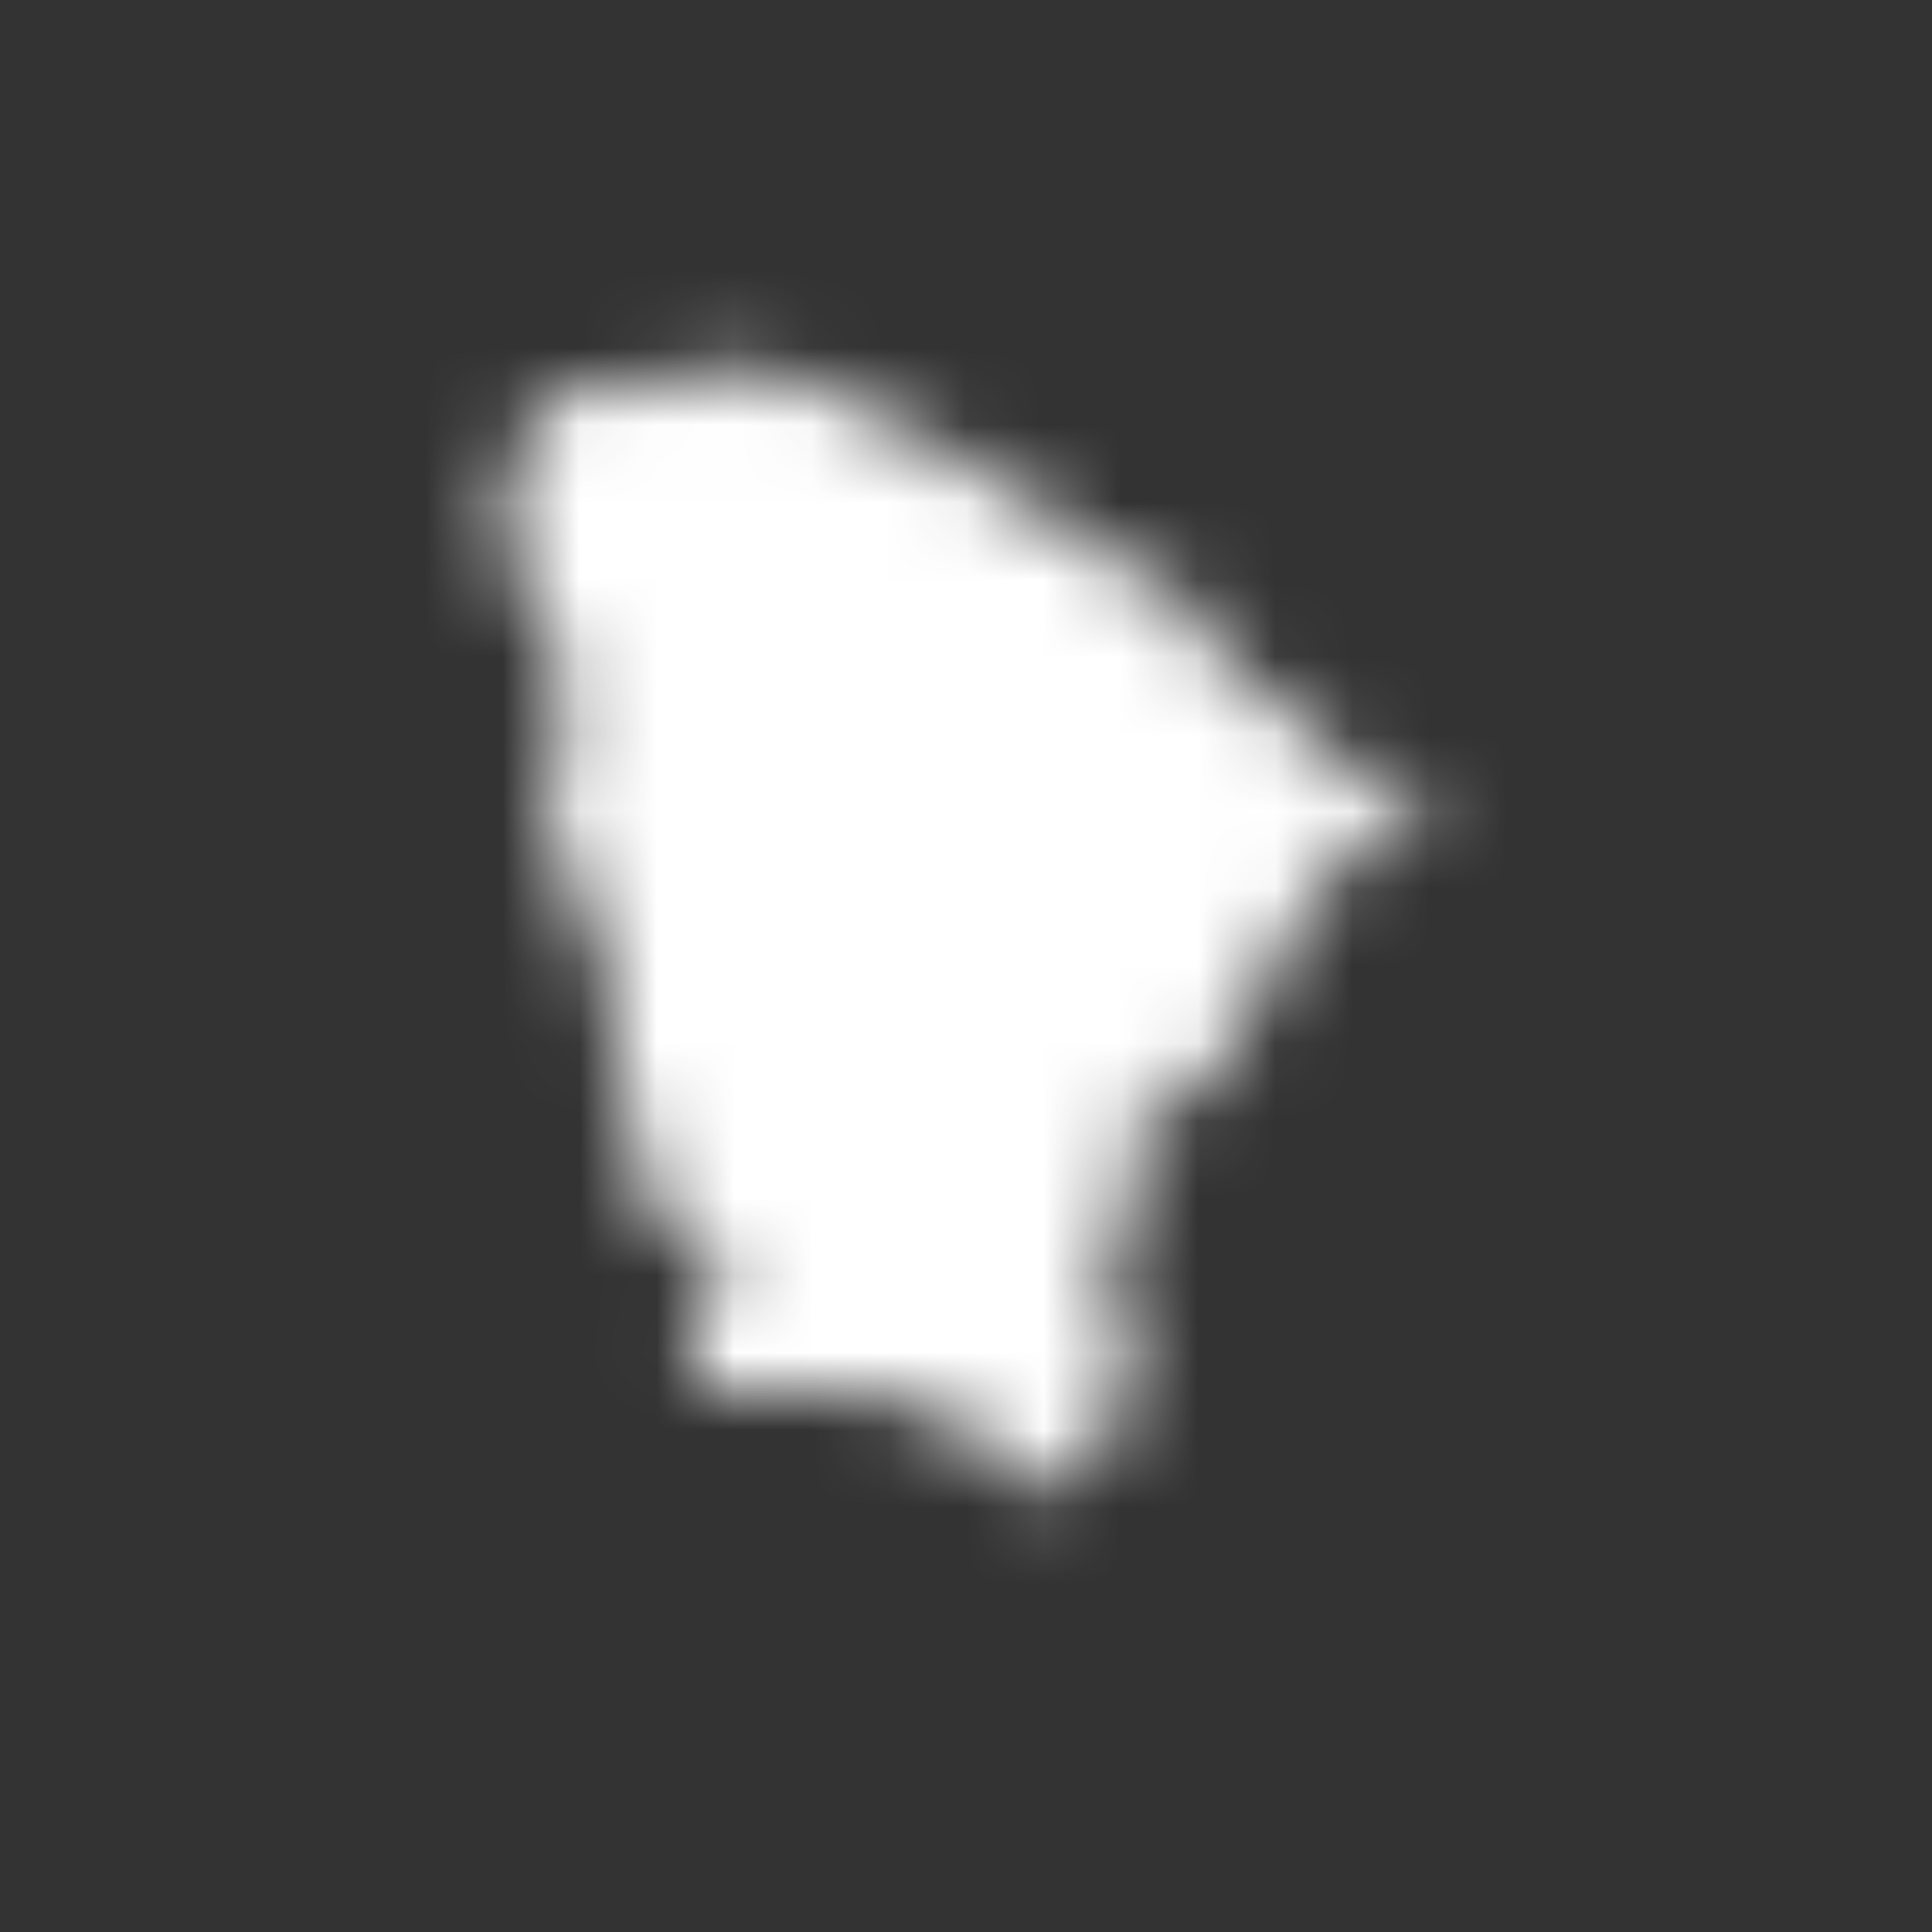 <svg width="25" height="25" viewBox="0 0 25 25" fill="none" xmlns="http://www.w3.org/2000/svg">
<rect x="0" y="0" width="25" height="25" fill="#333333" stroke="none"/>
<mask id="path-1-inside-1_9228_79" fill="white">
<path d="M18.401 10.38C18.328 10.256 18.215 10.238 17.713 10.041C17.706 10.041 17.724 10.048 17.644 10.081C17.334 9.855 17.323 10.15 16.977 9.389C16.344 9.243 15.557 8.235 14.942 7.39L14.895 7.459C14.756 7.437 14.235 7.306 13.995 6.96C14.021 6.975 13.835 6.917 13.737 6.826L13.682 6.84C13.667 6.818 13.551 6.407 13.209 6.472C13.041 6.298 12.965 6.323 12.615 6.057C12.648 6.068 12.477 5.977 12.411 5.919C12.313 5.937 11.992 5.85 11.672 5.515L11.661 5.508C11.614 5.515 11.628 5.515 11.435 5.442L11.395 5.467L11.417 5.508C11.417 5.508 11.381 5.508 11.337 5.486L11.355 5.457C11.104 5.278 10.882 5.02 10.292 4.91L10.256 4.921L10.219 4.903C10.219 4.903 10.212 4.899 10.186 4.947L10.154 4.958C9.972 4.787 9.826 4.91 9.13 4.779C8.988 4.983 8.592 4.787 8.184 5.056H8.166L8.147 5.005L8.126 4.99C8.126 4.99 8.1 4.99 8.013 5.005L8.002 5.031C7.852 4.998 7.758 5.071 7.394 5.038C7.383 5.034 7.441 5.078 7.452 5.158H7.434C7.335 5.082 7.088 4.936 6.786 5.118C6.8 5.118 6.811 5.151 6.866 5.118L6.88 5.154L6.931 5.191C6.913 5.231 7.033 5.271 6.986 5.438L6.975 5.431C6.123 6.753 6.531 7.117 7.477 9.189C7.434 9.418 6.96 9.589 6.986 10.019C7.099 10.376 7.142 10.798 7.354 11.304C7.405 11.348 7.379 11.421 7.517 11.603C7.583 11.698 7.361 11.967 7.619 12.167C8.034 12.437 7.896 12.943 8.002 13.984C8.395 14.578 8.016 16.06 9.243 16.129C9.251 16.118 9.276 16.285 9.371 16.318C9.4 16.657 8.697 17.145 9.021 17.986C10.11 18.106 12.076 17.4 13.23 19.322C13.274 19.333 13.296 19.275 13.445 19.228C13.456 19.235 13.445 19.209 13.5 19.311H13.514C13.609 19.315 13.693 18.842 13.9 18.925L13.911 18.918C13.93 18.86 13.951 18.692 14.137 18.765C14.217 18.754 14.104 18.696 14.312 18.649L14.283 18.609C14.297 18.499 14.596 18.445 14.498 18.183C14.625 18.113 14.887 17.837 14.734 17.545C14.614 17.545 14.516 17.414 14.37 17.32C14.184 16.577 14.392 16.143 14.803 15.088C14.814 15.077 14.654 15.211 14.57 15.131L14.563 15.109C14.654 14.957 14.621 14.778 14.763 14.556L14.836 14.516C14.873 14.436 15 13.992 15.255 14.261C16.529 13.627 16.336 10.958 18.507 10.638L18.397 10.387L18.401 10.38Z"/>
</mask>
<path d="M18.401 10.38L32.709 17.542L36.602 9.764L32.192 2.267L18.401 10.38ZM17.713 10.041L23.543 -4.859L20.732 -5.959H17.713V10.041ZM17.644 10.081L8.215 23.008L15.433 28.272L23.702 24.89L17.644 10.081ZM16.977 9.389L31.543 2.768L28.27 -4.432L20.562 -6.204L16.977 9.389ZM14.942 7.39L27.874 -2.031L14.533 -20.346L1.737 -1.645L14.942 7.39ZM14.895 7.459L12.399 23.263L22.389 24.841L28.099 16.494L14.895 7.459ZM13.995 6.96L21.933 -6.932L0.855 16.089L13.995 6.96ZM13.737 6.826L24.607 -4.915L18.136 -10.907L9.614 -8.634L13.737 6.826ZM13.682 6.84L0.369 15.715L6.728 25.254L17.805 22.3L13.682 6.84ZM13.209 6.472L1.657 17.543L7.675 23.823L16.218 22.187L13.209 6.472ZM12.615 6.057L17.675 -9.122L2.93 18.793L12.615 6.057ZM12.411 5.919L23.041 -6.04L17.192 -11.238L9.498 -9.814L12.411 5.919ZM11.672 5.515L23.234 -5.545L22.015 -6.82L20.547 -7.798L11.672 5.515ZM11.661 5.508L20.536 -7.806L15.367 -11.251L9.228 -10.306L11.661 5.508ZM11.435 5.442L17.084 -9.528L9.596 -12.353L2.844 -8.056L11.435 5.442ZM11.395 5.467L2.804 -8.031L-9.812 -0.001L-2.651 13.129L11.395 5.467ZM11.417 5.508L11.416 21.508L38.37 21.509L25.464 -2.154L11.417 5.508ZM11.337 5.486L-2.232 -2.993L-11.556 11.928L4.182 19.797L11.337 5.486ZM11.355 5.457L24.924 13.935L32.917 1.144L20.619 -7.589L11.355 5.457ZM10.292 4.91L13.206 -10.822L9.401 -11.527L5.694 -10.415L10.292 4.91ZM10.256 4.921L3.1 19.232L8.776 22.07L14.853 20.247L10.256 4.921ZM10.219 4.903L17.375 -9.408L17.374 -9.408L10.219 4.903ZM10.186 4.947L15.246 20.126L21.266 18.119L24.274 12.532L10.186 4.947ZM10.154 4.958L-0.805 16.616L6.153 23.157L15.213 20.137L10.154 4.958ZM9.13 4.779L12.094 -10.944L1.918 -12.862L-3.999 -4.365L9.13 4.779ZM8.184 5.056V21.056H12.992L17.004 18.405L8.184 5.056ZM8.166 5.056L-6.902 10.439L-3.109 21.056H8.166V5.056ZM8.147 5.005L23.215 -0.378L21.432 -5.368L17.023 -8.307L8.147 5.005ZM8.126 4.99L17.001 -8.322L12.97 -11.01L8.125 -11.009L8.126 4.99ZM8.013 5.005L5.382 -10.777L-3.248 -9.339L-6.694 -1.297L8.013 5.005ZM8.002 5.031L4.571 20.658L17.496 23.496L22.708 11.333L8.002 5.031ZM7.394 5.038L2.334 20.217L4.103 20.806L5.959 20.973L7.394 5.038ZM7.452 5.158V21.158H25.782L23.305 2.996L7.452 5.158ZM7.434 5.158L-2.389 17.788L1.944 21.158H7.434V5.158ZM6.786 5.118L-1.471 -8.587L-50.781 21.118H6.786V5.118ZM6.866 5.118L21.722 -0.822L14.747 -18.27L-1.366 -8.602L6.866 5.118ZM6.88 5.154L-7.977 11.094L-6.235 15.449L-2.419 18.175L6.88 5.154ZM6.931 5.191L21.497 11.812L26.946 -0.176L16.23 -7.83L6.931 5.191ZM6.986 5.438L-1.889 18.752L16.404 30.945L22.383 9.79L6.986 5.438ZM6.975 5.431L15.849 -7.882L2.33 -16.894L-6.473 -3.238L6.975 5.431ZM7.477 9.189L23.195 12.183L24.149 7.175L22.03 2.539L7.477 9.189ZM6.986 10.019L-8.986 10.966L-8.868 12.95L-8.269 14.845L6.986 10.019ZM7.354 11.304L-7.413 17.466L-5.948 20.977L-3.059 23.452L7.354 11.304ZM7.517 11.603L20.672 2.496L20.471 2.204L20.256 1.922L7.517 11.603ZM7.619 12.167L-2.179 24.816L-1.652 25.225L-1.092 25.588L7.619 12.167ZM8.002 13.984L-7.917 15.598L-7.518 19.529L-5.336 22.822L8.002 13.984ZM9.243 16.129L8.343 32.104L17.48 32.619L22.556 25.004L9.243 16.129ZM9.371 16.318L25.312 14.947L24.422 4.597L14.605 1.198L9.371 16.318ZM9.021 17.986L-5.909 23.738L-2.409 32.822L7.266 33.889L9.021 17.986ZM13.23 19.322L-0.487 27.558L2.923 33.238L9.35 34.844L13.23 19.322ZM13.445 19.228L22.32 5.915L15.93 1.655L8.609 3.976L13.445 19.228ZM13.5 19.311L-0.604 26.867L3.92 35.311H13.5V19.311ZM13.514 19.311L14.129 3.323L13.822 3.311H13.514V19.311ZM13.9 18.925L7.913 33.763L15.749 36.925L22.778 32.236L13.9 18.925ZM13.911 18.918L22.789 32.229L27.496 29.09L29.183 23.691L13.911 18.918ZM14.137 18.765L8.296 33.661L12.173 35.181L16.299 34.618L14.137 18.765ZM14.312 18.649L17.87 34.248L41.516 28.855L27.253 9.239L14.312 18.649ZM14.283 18.609L-1.577 16.494L-2.423 22.84L1.342 28.018L14.283 18.609ZM14.498 18.183L6.864 4.121L-5.372 10.764L-0.484 23.8L14.498 18.183ZM14.734 17.545L28.901 10.108L24.405 1.545H14.734V17.545ZM14.37 17.32L-1.152 21.2L0.374 27.305L5.65 30.735L14.37 17.32ZM14.803 15.088L3.49 3.774L1.115 6.149L-0.105 9.278L14.803 15.088ZM14.57 15.131L-0.607 20.195L0.647 23.954L3.511 26.694L14.57 15.131ZM14.563 15.109L0.814 6.926L-2.933 13.222L-0.614 20.173L14.563 15.109ZM14.763 14.556L7.052 0.537L3.479 2.502L1.283 5.937L14.763 14.556ZM14.836 14.516L22.547 28.535L27.203 25.974L29.402 21.137L14.836 14.516ZM15.255 14.261L3.631 25.256L11.771 33.861L22.378 28.588L15.255 14.261ZM18.507 10.638L20.844 26.466L41.509 23.415L33.179 4.258L18.507 10.638ZM18.397 10.387L4.09 3.225L0.743 9.91L3.724 16.767L18.397 10.387ZM32.192 2.267C31.228 0.628 29.893 -0.984 28.125 -2.352C26.623 -3.515 25.253 -4.144 24.729 -4.378C24.201 -4.613 23.718 -4.792 23.703 -4.798C23.563 -4.851 23.572 -4.848 23.543 -4.859L11.882 24.941C12.105 25.028 12.316 25.107 12.341 25.117C12.491 25.174 12.135 25.043 11.707 24.853C11.283 24.664 9.987 24.074 8.542 22.956C6.831 21.633 5.538 20.069 4.61 18.492L32.192 2.267ZM17.713 -5.959C17.167 -5.959 15.913 -5.937 14.358 -5.604C12.631 -5.233 10.396 -4.452 8.189 -2.817C6.025 -1.214 4.75 0.573 4.082 1.659C3.763 2.178 3.541 2.606 3.432 2.821C3.374 2.937 3.328 3.031 3.303 3.084C3.289 3.111 3.279 3.134 3.272 3.148C3.265 3.161 3.26 3.172 3.26 3.173C3.249 3.196 3.418 2.833 3.65 2.407C3.899 1.948 4.201 1.445 4.567 0.919C5.303 -0.142 6.088 -0.997 6.816 -1.674C8.151 -2.914 9.399 -3.643 10.008 -3.976C10.69 -4.349 11.26 -4.595 11.585 -4.728L23.702 24.89C24.067 24.74 24.665 24.481 25.367 24.097C25.995 23.754 27.254 23.017 28.595 21.771C29.327 21.091 30.113 20.234 30.851 19.171C31.217 18.643 31.52 18.14 31.77 17.68C32.002 17.253 32.171 16.889 32.16 16.912C32.16 16.913 32.155 16.924 32.149 16.937C32.142 16.951 32.131 16.973 32.118 17.001C32.092 17.053 32.047 17.147 31.988 17.263C31.88 17.478 31.658 17.906 31.339 18.425C30.671 19.51 29.396 21.297 27.233 22.899C25.026 24.534 22.792 25.315 21.065 25.686C19.511 26.019 18.257 26.041 17.713 26.041V-5.959ZM27.072 -2.846C26.328 -3.388 25.503 -3.897 24.594 -4.344C23.673 -4.796 22.876 -5.081 22.335 -5.254C22.212 -5.293 22.11 -5.324 22.043 -5.345C22.009 -5.355 21.981 -5.363 21.963 -5.368C21.954 -5.371 21.946 -5.373 21.941 -5.375C21.937 -5.376 21.932 -5.377 21.932 -5.377C21.887 -5.391 22.099 -5.329 22.348 -5.248C22.938 -5.056 24.089 -4.645 25.414 -3.869C28.253 -2.205 29.842 -0.085 30.553 0.996C31.186 1.96 31.526 2.73 31.543 2.768L2.411 16.01C2.602 16.429 3.072 17.447 3.815 18.577C4.635 19.823 6.31 22.026 9.235 23.74C10.601 24.541 11.794 24.968 12.428 25.175C12.579 25.224 12.702 25.262 12.779 25.285C12.819 25.297 12.851 25.307 12.872 25.313C12.892 25.319 12.909 25.324 12.911 25.325C12.951 25.337 12.78 25.287 12.581 25.223C12.089 25.066 11.347 24.801 10.487 24.379C9.639 23.962 8.881 23.494 8.215 23.008L27.072 -2.846ZM20.562 -6.204C23.417 -5.548 25.299 -4.246 26.026 -3.705C26.879 -3.071 27.42 -2.51 27.621 -2.296C27.999 -1.893 28.143 -1.661 27.874 -2.031L2.009 16.811C2.356 17.286 3.201 18.445 4.285 19.599C4.838 20.189 5.733 21.082 6.931 21.973C8.003 22.77 10.221 24.253 13.393 24.982L20.562 -6.204ZM1.737 -1.645L1.69 -1.576L28.099 16.494L28.147 16.425L1.737 -1.645ZM17.39 -8.345C18.559 -8.16 19.753 -7.835 20.971 -7.294C22.012 -6.832 24.861 -5.443 27.135 -2.169L0.855 16.089C3.37 19.709 6.599 21.338 7.995 21.957C9.569 22.655 11.092 23.057 12.399 23.263L17.39 -8.345ZM6.057 20.852C5.788 20.699 4.962 20.222 4.009 19.461C3.56 19.102 2.583 18.288 1.57 17.04C0.879 16.188 -1.75 12.864 -1.986 7.692C-2.31 0.585 1.875 -4.411 5.733 -6.738C8.691 -8.522 11.427 -8.851 12.249 -8.942C14.249 -9.161 15.826 -8.935 16.108 -8.897C17.11 -8.764 17.875 -8.561 18.049 -8.515C18.365 -8.432 18.62 -8.355 18.784 -8.303C19.39 -8.112 19.895 -7.913 20.288 -7.742C20.769 -7.533 22.666 -6.712 24.607 -4.915L2.866 18.566C4.905 20.454 6.945 21.35 7.537 21.608C7.985 21.802 8.538 22.019 9.175 22.22C9.347 22.274 9.608 22.353 9.929 22.437C10.109 22.485 10.878 22.689 11.883 22.823C12.166 22.86 13.744 23.087 15.745 22.867C16.567 22.776 19.304 22.447 22.261 20.663C26.12 18.335 30.305 13.339 29.981 6.233C29.745 1.061 27.116 -2.263 26.425 -3.116C25.412 -4.365 24.435 -5.179 23.985 -5.538C23.032 -6.3 22.204 -6.777 21.933 -6.932L6.057 20.852ZM9.614 -8.634L9.559 -8.619L17.805 22.3L17.859 22.285L9.614 -8.634ZM26.995 -2.035C27.714 -0.957 28.137 -0.02 28.192 0.099C28.331 0.398 28.43 0.636 28.462 0.714C28.518 0.849 28.585 1.019 28.541 0.909C28.509 0.828 28.396 0.543 28.235 0.186C27.939 -0.471 27.343 -1.689 26.325 -3.034C25.323 -4.357 23.502 -6.348 20.591 -7.806C17.409 -9.4 13.763 -9.924 10.2 -9.242L16.218 22.187C12.825 22.837 9.322 22.339 6.259 20.805C3.467 19.406 1.739 17.506 0.811 16.281C-0.133 15.033 -0.676 13.918 -0.935 13.342C-1.078 13.027 -1.177 12.777 -1.198 12.722C-1.237 12.625 -1.165 12.806 -1.106 12.95C-1.072 13.032 -0.972 13.273 -0.832 13.575C-0.775 13.697 -0.351 14.636 0.369 15.715L26.995 -2.035ZM24.76 -4.598C24.12 -5.266 23.376 -5.934 22.511 -6.564C21.745 -7.122 21.074 -7.503 21.023 -7.532C20.901 -7.603 21.171 -7.449 21.456 -7.267C21.77 -7.066 22.053 -6.867 22.3 -6.679L2.93 18.793C3.352 19.114 3.776 19.41 4.207 19.686C4.61 19.944 4.975 20.152 4.937 20.13C4.933 20.128 4.891 20.104 4.836 20.071C4.778 20.037 4.689 19.983 4.58 19.915C4.355 19.775 4.041 19.571 3.678 19.307C3.308 19.037 2.94 18.744 2.579 18.426C2.223 18.113 1.916 17.813 1.657 17.543L24.76 -4.598ZM7.555 21.236C7.78 21.311 8.321 21.487 9.026 21.65C9.38 21.731 9.997 21.861 10.776 21.952C11.39 22.023 13.001 22.185 15.03 21.876C16.567 21.641 22.156 20.577 25.917 14.955C30.107 8.694 28.399 2.477 27.52 0.229C26.603 -2.116 25.348 -3.66 24.915 -4.18C24.337 -4.875 23.817 -5.378 23.527 -5.648C22.575 -6.535 21.695 -7.119 21.682 -7.129C21.445 -7.292 21.254 -7.413 21.18 -7.46C21.026 -7.558 20.667 -7.777 20.899 -7.635C20.93 -7.616 21.123 -7.498 21.372 -7.332C21.504 -7.243 22.217 -6.772 23.041 -6.04L1.781 17.878C2.638 18.639 3.397 19.144 3.579 19.265C3.877 19.465 4.123 19.615 4.201 19.663C4.48 19.834 4.162 19.64 4.032 19.557C3.964 19.514 3.779 19.396 3.546 19.236C3.537 19.23 2.66 18.648 1.71 17.762C1.42 17.492 0.901 16.989 0.323 16.294C-0.11 15.775 -1.364 14.231 -2.281 11.886C-3.16 9.639 -4.868 3.422 -0.679 -2.839C3.082 -8.461 8.671 -9.525 10.208 -9.759C12.237 -10.068 13.847 -9.906 14.461 -9.835C15.239 -9.745 15.856 -9.615 16.209 -9.534C16.913 -9.371 17.452 -9.196 17.675 -9.122L7.555 21.236ZM9.498 -9.814C12.547 -10.378 14.948 -9.891 15.772 -9.708C16.988 -9.438 18.02 -9.054 18.858 -8.665C20.569 -7.871 22.039 -6.794 23.234 -5.545L0.11 16.574C1.625 18.159 3.416 19.447 5.391 20.363C6.362 20.814 7.513 21.237 8.826 21.529C9.748 21.734 12.226 22.225 15.325 21.651L9.498 -9.814ZM20.547 -7.798L20.536 -7.806L2.787 18.821L2.797 18.828L20.547 -7.798ZM9.228 -10.306C9.036 -10.277 9.384 -10.333 9.692 -10.37C10.12 -10.423 10.889 -10.501 11.852 -10.488C13.976 -10.459 15.601 -10.007 16.345 -9.776C16.693 -9.668 16.959 -9.572 17.06 -9.535C17.171 -9.495 17.255 -9.463 17.255 -9.463C17.305 -9.444 17.169 -9.496 17.084 -9.528L5.786 20.412C5.779 20.409 5.774 20.407 5.777 20.408C5.78 20.409 5.782 20.41 5.792 20.414C5.799 20.416 5.817 20.423 5.836 20.431C5.863 20.441 5.968 20.481 6.098 20.529C6.218 20.572 6.499 20.674 6.86 20.786C7.631 21.025 9.274 21.48 11.414 21.509C12.386 21.522 13.162 21.444 13.6 21.39C13.916 21.351 14.275 21.294 14.094 21.322L9.228 -10.306ZM2.844 -8.056L2.804 -8.031L19.986 18.965L20.026 18.94L2.844 -8.056ZM-2.651 13.129L-2.629 13.169L25.464 -2.154L25.442 -2.194L-2.651 13.129ZM11.417 5.508C11.418 -10.492 11.423 -10.492 11.427 -10.492C11.429 -10.492 11.434 -10.492 11.437 -10.492C11.443 -10.492 11.449 -10.492 11.456 -10.492C11.468 -10.492 11.481 -10.492 11.493 -10.492C11.519 -10.492 11.544 -10.492 11.57 -10.492C11.621 -10.491 11.673 -10.491 11.725 -10.489C11.83 -10.488 11.937 -10.484 12.047 -10.48C12.267 -10.471 12.498 -10.458 12.74 -10.438C13.221 -10.397 13.76 -10.33 14.343 -10.221C15.489 -10.006 16.937 -9.603 18.492 -8.825L4.182 19.797C5.781 20.596 7.268 21.01 8.444 21.231C9.042 21.343 9.592 21.411 10.081 21.452C10.327 21.472 10.562 21.486 10.784 21.495C10.895 21.499 11.003 21.503 11.108 21.505C11.161 21.506 11.213 21.506 11.264 21.507C11.29 21.507 11.316 21.507 11.341 21.507C11.354 21.507 11.366 21.508 11.379 21.508C11.385 21.508 11.391 21.508 11.398 21.508C11.401 21.508 11.405 21.508 11.407 21.508C11.412 21.508 11.416 21.508 11.417 5.508ZM24.906 13.965L24.924 13.935L-2.213 -3.022L-2.232 -2.993L24.906 13.965ZM20.619 -7.589C20.951 -7.353 21.423 -6.98 21.012 -7.301C20.8 -7.466 20.221 -7.916 19.441 -8.404C17.643 -9.529 15.558 -10.386 13.206 -10.822L7.379 20.643C6.577 20.494 5.71 20.259 4.812 19.905C3.904 19.548 3.118 19.131 2.46 18.719C1.841 18.331 1.401 17.987 1.32 17.923C1.302 17.909 1.288 17.898 1.311 17.916C1.323 17.925 1.373 17.965 1.429 18.009C1.541 18.096 1.782 18.282 2.091 18.502L20.619 -7.589ZM5.694 -10.415L5.658 -10.404L14.853 20.247L14.89 20.236L5.694 -10.415ZM17.411 -9.39L17.375 -9.408L3.064 19.214L3.1 19.232L17.411 -9.39ZM10.219 4.903C17.374 -9.408 17.328 -9.431 17.282 -9.454C17.266 -9.461 17.22 -9.484 17.189 -9.499C17.126 -9.529 17.064 -9.559 17 -9.589C16.874 -9.648 16.746 -9.706 16.617 -9.762C16.358 -9.875 16.094 -9.982 15.824 -10.083C15.283 -10.285 14.726 -10.46 14.153 -10.606C13 -10.898 11.833 -11.057 10.674 -11.091C8.34 -11.157 6.304 -10.706 4.685 -10.11C1.661 -8.995 -0.255 -7.253 -1.102 -6.406C-2.793 -4.714 -3.687 -3.037 -3.901 -2.639L24.274 12.532C24.085 12.883 23.208 14.539 21.527 16.22C20.685 17.062 18.772 18.802 15.751 19.916C14.132 20.512 12.097 20.963 9.764 20.897C8.605 20.864 7.438 20.704 6.285 20.412C5.713 20.267 5.155 20.091 4.614 19.889C4.345 19.788 4.08 19.681 3.821 19.568C3.692 19.512 3.564 19.454 3.438 19.395C3.375 19.366 3.312 19.336 3.25 19.305C3.219 19.29 3.172 19.268 3.157 19.26C3.11 19.237 3.064 19.214 10.219 4.903ZM5.127 -10.232L5.094 -10.221L15.213 20.137L15.246 20.126L5.127 -10.232ZM21.112 -6.7C19.367 -8.341 17.132 -9.721 14.463 -10.493C12.397 -11.091 10.614 -11.128 10.582 -11.129C10.29 -11.143 11.174 -11.117 12.094 -10.944L6.167 20.502C6.914 20.643 7.601 20.731 8.233 20.783C8.732 20.825 9.383 20.85 9.088 20.836C9.033 20.834 8.63 20.816 8.107 20.756C7.552 20.692 6.649 20.559 5.566 20.245C4.43 19.916 3.232 19.43 2.038 18.735C0.863 18.051 -0.077 17.3 -0.805 16.616L21.112 -6.7ZM-3.999 -4.365C-2.602 -6.37 -0.842 -7.91 1.028 -8.996C2.794 -10.022 4.401 -10.496 5.432 -10.731C6.439 -10.96 7.237 -11.033 7.522 -11.057C7.752 -11.077 8.071 -11.094 7.805 -11.079C7.198 -11.042 3.315 -10.904 -0.636 -8.293L17.004 18.405C13.46 20.747 9.979 20.849 9.709 20.865C9.527 20.876 9.926 20.854 10.23 20.828C10.59 20.797 11.457 20.716 12.528 20.472C13.623 20.223 15.287 19.729 17.104 18.673C19.024 17.558 20.828 15.98 22.26 13.923L-3.999 -4.365ZM8.184 -10.944H8.166V21.056H8.184V-10.944ZM23.233 -0.327L23.215 -0.378L-6.92 10.388L-6.902 10.439L23.233 -0.327ZM17.023 -8.307L17.001 -8.322L-0.75 18.303L-0.728 18.318L17.023 -8.307ZM8.126 4.99C8.125 -11.009 8.121 -11.009 8.116 -11.009C8.115 -11.009 8.11 -11.009 8.107 -11.009C8.102 -11.009 8.096 -11.009 8.09 -11.009C8.078 -11.009 8.066 -11.009 8.055 -11.009C8.031 -11.009 8.008 -11.009 7.985 -11.009C7.94 -11.008 7.895 -11.008 7.852 -11.007C7.764 -11.006 7.68 -11.004 7.6 -11.001C7.439 -10.996 7.29 -10.988 7.152 -10.98C6.879 -10.963 6.635 -10.942 6.427 -10.92C6.017 -10.877 5.662 -10.824 5.382 -10.777L10.643 20.787C10.451 20.819 10.152 20.865 9.777 20.904C9.586 20.924 9.353 20.945 9.088 20.961C8.954 20.97 8.807 20.977 8.649 20.982C8.569 20.985 8.486 20.987 8.399 20.988C8.355 20.989 8.311 20.989 8.265 20.99C8.243 20.99 8.22 20.99 8.196 20.99C8.185 20.99 8.173 20.99 8.161 20.99C8.155 20.991 8.149 20.991 8.144 20.991C8.141 20.991 8.136 20.991 8.135 20.991C8.13 20.991 8.126 20.991 8.126 4.99ZM-6.694 -1.297L-6.705 -1.272L22.708 11.333L22.719 11.308L-6.694 -1.297ZM11.432 -10.597C10.616 -10.777 9.817 -10.886 9.045 -10.94C8.284 -10.992 7.63 -10.983 7.128 -10.959C6.648 -10.936 6.27 -10.897 6.111 -10.879C6.027 -10.87 5.959 -10.862 5.944 -10.86C5.912 -10.857 5.942 -10.86 5.966 -10.863C6.143 -10.883 6.599 -10.932 7.184 -10.948C7.763 -10.964 8.314 -10.944 8.828 -10.898L5.959 20.973C6.655 21.036 7.354 21.059 8.059 21.04C8.769 21.02 9.326 20.961 9.59 20.931C9.637 20.926 9.688 20.92 9.676 20.921C9.676 20.921 9.673 20.922 9.669 20.922C9.664 20.923 9.657 20.924 9.649 20.924C9.632 20.926 9.604 20.93 9.569 20.933C9.448 20.947 9.106 20.983 8.662 21.004C8.195 21.026 7.576 21.035 6.85 20.985C6.113 20.934 5.35 20.829 4.571 20.658L11.432 -10.597ZM12.453 -10.141C12.016 -10.287 10.738 -10.702 9.037 -10.878C8.189 -10.965 2.495 -11.626 -2.737 -7.348C-9.457 -1.852 -8.79 5.703 -8.299 8.166C-7.793 10.703 -6.78 12.482 -6.523 12.935C-5.851 14.119 -5.154 14.968 -5.125 15.004C-5.026 15.128 -4.946 15.225 -4.903 15.277C-4.859 15.33 -4.824 15.372 -4.812 15.385C-4.745 15.464 -5.177 14.968 -5.625 14.339C-6.517 13.084 -7.941 10.692 -8.401 7.32L23.305 2.996C22.834 -0.457 21.376 -2.91 20.454 -4.206C19.992 -4.856 19.547 -5.367 19.605 -5.298C19.616 -5.285 19.65 -5.245 19.694 -5.192C19.735 -5.142 19.815 -5.046 19.913 -4.923C19.941 -4.888 20.637 -4.041 21.308 -2.857C21.565 -2.405 22.578 -0.627 23.084 1.91C23.575 4.373 24.242 11.928 17.521 17.423C12.29 21.701 6.596 21.04 5.749 20.953C4.048 20.777 2.771 20.362 2.334 20.217L12.453 -10.141ZM7.452 -10.842H7.434V21.158H7.452V-10.842ZM17.257 -7.472C15.198 -9.073 7.364 -13.91 -1.471 -8.587L15.042 18.823C11.542 20.932 7.536 21.454 3.938 20.708C0.803 20.058 -1.338 18.605 -2.389 17.788L17.257 -7.472ZM6.786 21.118C3.719 21.118 1.371 20.241 0.075 19.642C-0.577 19.34 -1.081 19.053 -1.38 18.875C-1.674 18.701 -1.898 18.554 -1.944 18.524C-2.395 18.23 -0.729 19.421 1.391 20.184C3.959 21.109 6.766 21.378 9.544 20.9C12.058 20.468 13.947 19.528 15.098 18.838L-1.366 -8.602C-0.243 -9.276 1.624 -10.207 4.12 -10.637C6.88 -11.111 9.673 -10.844 12.23 -9.924C14.339 -9.165 15.996 -7.98 15.537 -8.279C15.489 -8.311 15.263 -8.458 14.967 -8.634C14.666 -8.813 14.16 -9.101 13.507 -9.403C12.207 -10.004 9.856 -10.882 6.786 -10.882V21.118ZM-7.991 11.057L-7.977 11.094L21.737 -0.785L21.722 -0.822L-7.991 11.057ZM-2.419 18.175L-2.368 18.211L16.23 -7.83L16.179 -7.866L-2.419 18.175ZM-7.635 -1.43C-8.453 0.371 -8.944 2.336 -9.049 4.369C-9.153 6.361 -8.871 8.094 -8.493 9.463C-8.125 10.798 -7.649 11.844 -7.292 12.538C-6.934 13.234 -6.595 13.765 -6.394 14.069C-6.191 14.374 -6.021 14.607 -5.968 14.678C-5.952 14.702 -5.938 14.72 -5.929 14.732C-5.921 14.744 -5.914 14.753 -5.913 14.754C-5.906 14.763 -5.925 14.738 -5.945 14.71C-6.029 14.596 -6.347 14.163 -6.705 13.575C-7.077 12.962 -7.515 12.147 -7.909 11.145C-8.306 10.132 -8.628 9.006 -8.817 7.782C-9.207 5.261 -8.942 2.966 -8.411 1.087L22.383 9.79C22.938 7.827 23.205 5.464 22.806 2.887C22.613 1.635 22.284 0.484 21.878 -0.551C21.475 -1.576 21.026 -2.411 20.643 -3.041C20.275 -3.648 19.946 -4.096 19.851 -4.225C19.828 -4.257 19.807 -4.285 19.811 -4.279C19.811 -4.279 19.811 -4.279 19.812 -4.278C19.813 -4.277 19.813 -4.276 19.814 -4.275C19.816 -4.272 19.819 -4.268 19.823 -4.263C19.831 -4.253 19.843 -4.236 19.859 -4.214C19.907 -4.149 20.072 -3.923 20.271 -3.623C20.468 -3.326 20.803 -2.8 21.159 -2.11C21.513 -1.421 21.986 -0.381 22.353 0.949C22.73 2.313 23.011 4.041 22.908 6.028C22.802 8.056 22.313 10.016 21.497 11.812L-7.635 -1.43ZM15.86 -7.875L15.849 -7.882L-1.9 18.744L-1.889 18.752L15.86 -7.875ZM-6.473 -3.238C-7.094 -2.275 -8.225 -0.385 -8.907 2.191C-9.692 5.157 -9.621 7.993 -9.072 10.479C-8.625 12.501 -7.891 14.087 -7.675 14.559C-7.534 14.868 -7.38 15.191 -7.305 15.349C-7.21 15.549 -7.142 15.693 -7.075 15.838L22.03 2.539C21.86 2.167 21.708 1.846 21.603 1.625C21.545 1.503 21.511 1.432 21.478 1.361C21.463 1.33 21.453 1.307 21.445 1.291C21.437 1.274 21.434 1.267 21.434 1.268C21.434 1.268 21.439 1.279 21.448 1.298C21.456 1.317 21.47 1.348 21.487 1.388C21.52 1.465 21.575 1.599 21.642 1.775C21.77 2.113 21.99 2.742 22.175 3.578C22.61 5.549 22.68 7.917 22.028 10.378C21.48 12.449 20.617 13.798 20.423 14.1L-6.473 -3.238ZM-8.24 6.195C-7.781 3.787 -6.858 1.971 -6.146 0.827C-5.452 -0.291 -4.77 -1.068 -4.449 -1.421C-4.268 -1.619 -4.12 -1.771 -4.035 -1.857C-3.99 -1.902 -3.954 -1.938 -3.931 -1.96C-3.909 -1.982 -3.894 -1.997 -3.893 -1.998C-3.837 -2.053 -4.08 -1.818 -4.316 -1.574C-4.791 -1.08 -6.077 0.287 -7.161 2.38C-7.73 3.478 -8.253 4.789 -8.599 6.298C-8.947 7.819 -9.08 9.39 -8.986 10.966L22.958 9.072C23.045 10.54 22.921 12.012 22.594 13.441C22.27 14.857 21.78 16.082 21.252 17.101C20.251 19.033 19.082 20.263 18.727 20.631C18.551 20.813 18.37 20.988 18.485 20.877C18.502 20.859 18.834 20.539 19.206 20.13C19.578 19.723 20.303 18.891 21.032 17.719C21.777 16.519 22.725 14.648 23.195 12.183L-8.24 6.195ZM-8.269 14.845C-8.415 14.385 -8.495 14.041 -8.503 14.007C-8.508 13.987 -8.512 13.971 -8.494 14.046C-8.482 14.099 -8.455 14.218 -8.422 14.354C-8.28 14.942 -7.984 16.096 -7.413 17.466L22.12 5.143C22.208 5.355 22.285 5.557 22.353 5.747C22.421 5.937 22.477 6.111 22.524 6.264C22.616 6.565 22.671 6.79 22.688 6.858C22.692 6.875 22.694 6.885 22.694 6.884C22.693 6.882 22.692 6.874 22.686 6.852C22.683 6.835 22.673 6.794 22.664 6.755C22.654 6.714 22.641 6.657 22.626 6.592C22.61 6.526 22.591 6.446 22.568 6.356C22.546 6.266 22.519 6.161 22.488 6.046C22.428 5.817 22.346 5.526 22.241 5.193L-8.269 14.845ZM-3.059 23.452C-4.181 22.491 -5.105 21.428 -5.85 20.336C-6.562 19.291 -7.011 18.364 -7.27 17.773C-7.51 17.228 -7.665 16.783 -7.677 16.749C-7.74 16.575 -7.645 16.84 -7.591 16.987C-7.399 17.503 -7.096 18.238 -6.641 19.082C-6.2 19.899 -5.718 20.631 -5.221 21.284L20.256 1.922C20.683 2.484 21.117 3.139 21.522 3.889C21.942 4.667 22.221 5.347 22.396 5.816C22.442 5.94 22.529 6.185 22.46 5.991C22.441 5.938 22.279 5.476 22.033 4.915C21.767 4.308 21.31 3.366 20.589 2.308C19.836 1.204 18.901 0.129 17.766 -0.844L-3.059 23.452ZM-5.638 20.71C-7.917 17.417 -8.379 14.147 -8.456 12.316C-8.529 10.567 -8.286 9.22 -8.218 8.847C-8.152 8.48 -8.045 8.012 -8.115 8.33C-8.139 8.439 -8.25 8.933 -8.34 9.564C-8.519 10.804 -8.77 13.46 -7.815 16.628C-7.327 18.244 -6.575 19.828 -5.543 21.296C-4.52 22.75 -3.349 23.91 -2.179 24.816L17.418 -0.481C18.523 0.375 19.644 1.483 20.63 2.883C21.624 4.297 22.351 5.826 22.822 7.388C23.744 10.446 23.496 12.991 23.332 14.127C23.249 14.706 23.149 15.15 23.136 15.211C23.132 15.229 23.128 15.249 23.131 15.231C23.133 15.224 23.142 15.186 23.152 15.139C23.17 15.055 23.217 14.837 23.268 14.559C23.318 14.283 23.392 13.835 23.448 13.281C23.503 12.732 23.556 11.936 23.516 10.977C23.438 9.111 22.969 5.812 20.672 2.496L-5.638 20.71ZM-1.092 25.588C-3.51 24.018 -5.457 21.782 -6.68 19.141C-7.716 16.903 -7.929 14.998 -7.986 14.457C-8.037 13.966 -8.052 13.457 -8.03 13.974C-8.018 14.26 -7.991 14.862 -7.917 15.598L23.92 12.37C23.942 12.586 23.946 12.734 23.942 12.624C23.942 12.623 23.932 12.387 23.923 12.208C23.913 12.002 23.89 11.6 23.839 11.115C23.752 10.284 23.489 8.137 22.358 5.696C21.042 2.852 18.956 0.451 16.331 -1.253L-1.092 25.588ZM-5.336 22.822C-6.422 21.182 -6.944 19.706 -7.188 18.905C-7.437 18.089 -7.547 17.459 -7.573 17.309C-7.578 17.283 -7.632 16.949 -7.558 17.415C-7.522 17.645 -7.426 18.242 -7.256 18.957C-6.967 20.169 -6.088 23.483 -3.266 26.595C0.064 30.268 4.414 31.882 8.343 32.104L10.144 0.154C11.625 0.238 13.456 0.571 15.394 1.439C17.377 2.327 19.081 3.601 20.44 5.101C22.976 7.897 23.695 10.79 23.875 11.549C23.938 11.812 23.979 12.023 24.004 12.157C24.029 12.29 24.044 12.382 24.046 12.396C24.083 12.627 23.995 12.061 23.951 11.811C23.886 11.437 23.732 10.594 23.424 9.583C23.12 8.587 22.524 6.935 21.34 5.147L-5.336 22.822ZM22.556 25.004C21.206 27.03 17.021 32.057 9.392 32.128C2.694 32.19 -1.312 28.234 -2.292 27.214C-3.649 25.802 -4.421 24.468 -4.693 23.985C-5.046 23.359 -5.283 22.839 -5.405 22.561C-5.645 22.014 -5.8 21.573 -5.835 21.473C-5.865 21.389 -5.888 21.321 -5.901 21.283C-5.914 21.245 -5.924 21.216 -5.926 21.209C-5.958 21.114 -5.748 21.773 -5.432 22.51C-5.132 23.211 -4.475 24.622 -3.271 26.155C-2.07 27.685 0.287 30.105 4.137 31.438L14.605 1.198C18.407 2.515 20.726 4.902 21.895 6.391C23.068 7.884 23.699 9.248 23.98 9.904C24.277 10.597 24.474 11.214 24.432 11.089C24.431 11.088 24.389 10.96 24.334 10.806C24.297 10.7 24.14 10.255 23.899 9.704C23.776 9.424 23.538 8.902 23.185 8.276C22.912 7.791 22.14 6.456 20.782 5.043C19.802 4.023 15.794 0.067 9.096 0.129C1.466 0.2 -2.719 5.228 -4.069 7.254L22.556 25.004ZM-6.57 17.689C-6.815 14.85 -6.234 12.612 -5.828 11.394C-5.427 10.191 -4.97 9.328 -4.839 9.082C-4.729 8.876 -4.554 8.57 -4.722 8.865C-4.801 9.005 -5.035 9.417 -5.293 9.944C-5.818 11.02 -6.645 12.971 -6.948 15.555C-7.268 18.287 -6.929 21.09 -5.909 23.738L23.951 12.234C24.359 13.29 24.664 14.451 24.82 15.695C24.976 16.941 24.967 18.147 24.834 19.282C24.571 21.527 23.857 23.177 23.464 23.983C23.272 24.376 23.108 24.661 23.097 24.68C23.093 24.688 23.09 24.692 23.101 24.674C23.108 24.662 23.128 24.626 23.151 24.586C23.194 24.51 23.291 24.338 23.405 24.125C23.592 23.773 24.098 22.809 24.53 21.512C24.968 20.198 25.564 17.871 25.312 14.947L-6.57 17.689ZM7.266 33.889C8.433 34.018 9.396 34.006 9.873 33.994C10.329 33.982 10.816 33.953 10.843 33.952C11.218 33.931 10.472 33.997 9.478 33.896C8.35 33.781 6.439 33.423 4.353 32.241C2.158 30.997 0.55 29.285 -0.487 27.558L26.948 11.086C25.334 8.399 23.047 6.053 20.125 4.398C17.311 2.804 14.624 2.255 12.725 2.061C10.959 1.881 9.445 1.98 9.109 1.999C8.124 2.052 9.413 1.932 10.777 2.083L7.266 33.889ZM9.35 34.844C11.225 35.313 13.225 35.453 15.25 35.197C17.192 34.952 18.726 34.398 19.744 33.947C20.705 33.521 21.409 33.093 21.658 32.94C21.867 32.811 22.143 32.631 21.981 32.736C21.819 32.841 21.281 33.187 20.551 33.554C19.82 33.922 19.06 34.232 18.281 34.479L8.609 3.976C7.756 4.247 6.937 4.581 6.159 4.974C5.381 5.365 4.808 5.734 4.615 5.858C4.438 5.972 4.702 5.8 4.899 5.679C5.135 5.534 5.829 5.112 6.779 4.691C7.786 4.244 9.311 3.693 11.243 3.449C13.258 3.195 15.247 3.334 17.111 3.8L9.35 34.844ZM4.57 32.54C5.955 33.463 7.709 34.32 9.813 34.811C10.744 35.028 11.488 35.111 11.735 35.137C12.249 35.193 11.426 35.113 10.821 35.012C9.911 34.86 8.653 34.57 7.237 33.973C5.837 33.383 4.667 32.656 3.718 31.928C2.023 30.629 1.001 29.293 0.656 28.834C0.23 28.266 -0.062 27.795 -0.172 27.615C-0.308 27.395 -0.408 27.219 -0.454 27.138C-0.506 27.046 -0.545 26.974 -0.564 26.94C-0.584 26.903 -0.599 26.876 -0.604 26.867L27.604 11.756C27.58 11.711 27.497 11.557 27.394 11.375C27.341 11.282 27.235 11.097 27.096 10.868C26.981 10.682 26.685 10.206 26.256 9.634C25.909 9.171 24.884 7.833 23.188 6.533C22.238 5.804 21.067 5.076 19.667 4.486C18.25 3.889 16.991 3.599 16.08 3.447C15.474 3.346 14.651 3.266 15.164 3.321C15.411 3.348 16.154 3.431 17.084 3.648C19.186 4.138 20.939 4.994 22.32 5.915L4.57 32.54ZM13.5 35.311H13.514V3.311H13.5V35.311ZM12.899 35.3C16.404 35.434 19.283 34.411 21.281 33.305C23.175 32.256 24.457 31.045 25.175 30.286C25.926 29.491 26.451 28.773 26.759 28.324C27.082 27.853 27.32 27.453 27.465 27.201C27.614 26.942 27.727 26.728 27.788 26.611C27.849 26.494 27.898 26.396 27.904 26.384C27.955 26.284 27.841 26.514 27.704 26.763C27.562 27.022 27.246 27.586 26.768 28.261C26.314 28.901 25.447 30.028 24.092 31.173C22.707 32.343 20.435 33.846 17.27 34.543C15.683 34.893 14.027 35.002 12.362 34.845C10.707 34.689 9.212 34.287 7.913 33.763L19.888 4.088C17.093 2.96 13.786 2.544 10.386 3.293C7.177 4 4.864 5.526 3.44 6.729C2.046 7.906 1.143 9.075 0.656 9.763C0.145 10.485 -0.203 11.101 -0.374 11.414C-0.469 11.587 -0.543 11.729 -0.587 11.815C-0.61 11.859 -0.628 11.896 -0.639 11.918C-0.645 11.929 -0.65 11.939 -0.653 11.945C-0.662 11.962 -0.652 11.943 -0.658 11.954C-0.702 12.041 -0.527 11.687 -0.294 11.28C-0.161 11.05 0.064 10.669 0.376 10.216C0.672 9.784 1.185 9.081 1.925 8.299C2.631 7.552 3.9 6.351 5.783 5.308C7.769 4.209 10.636 3.189 14.129 3.323L12.899 35.3ZM22.778 32.236L22.789 32.229L5.034 5.607L5.023 5.614L22.778 32.236ZM29.183 23.691C29.309 23.289 29.438 22.795 29.366 23.061C29.35 23.119 29.261 23.453 29.122 23.873C28.888 24.582 28.211 26.519 26.622 28.576C24.825 30.901 21.82 33.401 17.523 34.363C13.505 35.263 10.186 34.402 8.296 33.661L19.979 3.87C17.995 3.092 14.604 2.224 10.529 3.137C6.176 4.112 3.129 6.644 1.301 9.009C-0.319 11.106 -1.017 13.091 -1.266 13.845C-1.412 14.289 -1.507 14.644 -1.529 14.723C-1.606 15.009 -1.481 14.533 -1.36 14.146L29.183 23.691ZM16.299 34.618C16.878 34.539 17.657 34.401 18.557 34.144C19.459 33.885 20.605 33.471 21.846 32.791C23.122 32.092 24.44 31.144 25.659 29.885C26.886 28.619 27.788 27.27 28.438 25.987C29.064 24.754 29.406 23.681 29.593 23.006C29.688 22.664 29.753 22.381 29.794 22.196C29.834 22.016 29.862 21.875 29.869 21.841C29.887 21.746 29.864 21.866 29.857 21.901C29.84 21.981 29.809 22.135 29.764 22.328C29.673 22.721 29.517 23.333 29.259 24.061C28.997 24.802 28.643 25.627 28.163 26.489C27.683 27.354 27.12 28.175 26.481 28.943C25.197 30.485 23.812 31.558 22.629 32.29C21.479 33.002 20.442 33.44 19.706 33.707C18.958 33.979 18.319 34.145 17.87 34.248L10.754 3.049C10.252 3.164 9.572 3.343 8.79 3.626C8.021 3.906 6.958 4.356 5.788 5.08C4.585 5.825 3.186 6.91 1.892 8.464C1.248 9.237 0.682 10.065 0.198 10.935C-0.285 11.803 -0.641 12.633 -0.906 13.38C-1.165 14.114 -1.323 14.73 -1.415 15.129C-1.461 15.324 -1.493 15.481 -1.509 15.563C-1.518 15.604 -1.524 15.637 -1.526 15.646C-1.531 15.67 -1.525 15.64 -1.523 15.631C-1.517 15.6 -1.489 15.461 -1.45 15.283C-1.41 15.1 -1.344 14.819 -1.25 14.479C-1.065 13.809 -0.723 12.74 -0.1 11.511C0.216 10.887 0.601 10.23 1.07 9.561C1.541 8.891 2.074 8.241 2.671 7.624C3.887 6.368 5.201 5.423 6.472 4.727C7.709 4.049 8.848 3.638 9.743 3.381C10.636 3.126 11.407 2.989 11.975 2.912L16.299 34.618ZM27.253 9.239L27.223 9.199L1.342 28.018L1.371 28.058L27.253 9.239ZM30.142 20.723C29.671 24.261 28.142 26.784 27.09 28.184C26.085 29.52 25.1 30.379 24.785 30.65C24.492 30.902 24.109 31.204 24.36 31.004C24.439 30.941 24.867 30.602 25.367 30.133C26.33 29.232 28.5 27.007 29.704 23.351C30.32 21.483 30.59 19.517 30.501 17.546C30.413 15.614 29.992 13.933 29.479 12.565L-0.484 23.8C-0.972 22.498 -1.381 20.875 -1.466 18.997C-1.553 17.08 -1.29 15.162 -0.689 13.338C0.487 9.769 2.599 7.614 3.498 6.773C3.966 6.334 4.36 6.023 4.406 5.986C4.625 5.812 4.209 6.139 3.888 6.415C3.544 6.712 2.534 7.595 1.511 8.956C0.44 10.38 -1.102 12.929 -1.577 16.494L30.142 20.723ZM22.131 32.244C24.953 30.712 27.254 28.382 28.765 25.613C30.576 22.295 32.163 16.322 28.901 10.108L0.568 24.983C-2.542 19.06 -1.01 13.371 0.677 10.282C2.063 7.741 4.17 5.584 6.864 4.121L22.131 32.244ZM14.734 1.545C17.718 1.545 20.088 2.38 21.629 3.127C23.056 3.819 24.037 4.57 24.337 4.801C24.484 4.915 25.01 5.341 24.549 4.967C24.358 4.812 23.821 4.38 23.09 3.905L5.65 30.735C4.992 30.307 4.522 29.926 4.395 29.823C3.997 29.5 4.581 29.976 4.787 30.135C5.144 30.411 6.182 31.2 7.665 31.92C9.263 32.694 11.691 33.545 14.734 33.545V1.545ZM29.892 13.439C30.113 14.323 30.3 15.46 30.302 16.783C30.303 18.11 30.119 19.23 29.919 20.061C29.742 20.801 29.549 21.31 29.538 21.339C29.526 21.373 29.526 21.371 29.561 21.28C29.566 21.268 29.671 21 29.712 20.897L-0.105 9.278C-0.128 9.338 -0.331 9.851 -0.466 10.215C-0.626 10.646 -0.936 11.507 -1.194 12.581C-1.474 13.745 -1.701 15.179 -1.698 16.828C-1.696 18.475 -1.466 19.945 -1.152 21.2L29.892 13.439ZM26.117 26.401C26.199 26.319 26.501 26.017 26.86 25.606C27.024 25.418 27.419 24.958 27.866 24.327C28.09 24.01 28.469 23.451 28.87 22.713C29.189 22.124 29.982 20.597 30.443 18.468C30.837 16.647 31.662 11.179 27.839 5.809C23.783 0.11 17.915 -0.787 15.536 -0.896C13.076 -1.009 11.191 -0.516 10.505 -0.325C9.622 -0.078 8.939 0.195 8.561 0.355C7.324 0.879 6.408 1.467 6.389 1.479C6.135 1.636 5.94 1.766 5.865 1.817C5.771 1.88 5.698 1.931 5.661 1.956C5.621 1.985 5.589 2.007 5.574 2.018C5.558 2.029 5.545 2.038 5.543 2.04C5.538 2.043 5.707 1.922 5.92 1.781C6.299 1.528 7.066 1.04 8.111 0.565C9.009 0.158 11.095 -0.7 13.926 -0.827C17.135 -0.971 21.761 -0.132 25.63 3.569L3.511 26.694C7.422 30.435 12.099 31.287 15.361 31.141C18.246 31.011 20.387 30.135 21.333 29.706C22.428 29.209 23.238 28.694 23.647 28.422C23.762 28.345 23.861 28.277 23.937 28.224C24.008 28.175 24.07 28.13 24.058 28.139C24.056 28.14 24.044 28.149 24.029 28.16C24.014 28.17 23.983 28.192 23.943 28.22C23.907 28.245 23.834 28.296 23.741 28.358C23.666 28.409 23.472 28.539 23.218 28.696C23.2 28.707 22.284 29.294 21.047 29.819C20.668 29.979 19.986 30.252 19.102 30.499C18.416 30.69 16.532 31.183 14.072 31.07C11.694 30.961 5.825 30.064 1.769 24.365C-2.054 18.995 -1.228 13.527 -0.835 11.706C-0.374 9.577 0.419 8.05 0.738 7.461C1.139 6.723 1.518 6.164 1.742 5.847C2.188 5.216 2.584 4.756 2.748 4.568C3.106 4.157 3.408 3.855 3.49 3.774L26.117 26.401ZM29.748 10.068L29.741 10.046L-0.614 20.173L-0.607 20.195L29.748 10.068ZM28.312 23.293C28.547 22.898 28.755 22.51 28.94 22.135C29.124 21.759 29.282 21.401 29.418 21.066C29.689 20.4 29.872 19.822 29.994 19.396C30.055 19.183 30.104 18.997 30.14 18.852C30.176 18.708 30.204 18.589 30.222 18.513C30.231 18.474 30.238 18.442 30.243 18.419C30.248 18.398 30.252 18.38 30.253 18.375C30.255 18.366 30.254 18.372 30.252 18.379C30.25 18.387 30.246 18.405 30.241 18.428C30.23 18.474 30.212 18.555 30.186 18.657C30.161 18.759 30.128 18.89 30.086 19.041C30.002 19.346 29.884 19.737 29.721 20.185C29.556 20.637 29.354 21.127 29.103 21.642C28.978 21.898 28.844 22.155 28.7 22.413C28.556 22.67 28.404 22.924 28.244 23.174L1.283 5.937C0.925 6.497 0.61 7.063 0.333 7.632C0.056 8.201 -0.168 8.742 -0.351 9.244C-0.707 10.224 -0.892 11.026 -0.953 11.289C-0.967 11.352 -0.98 11.409 -0.98 11.41C-0.984 11.427 -0.975 11.387 -0.964 11.338C-0.942 11.243 -0.875 10.954 -0.768 10.583C-0.546 9.807 -0.094 8.451 0.814 6.926L28.312 23.293ZM22.475 28.575L22.547 28.535L7.125 0.497L7.052 0.537L22.475 28.575ZM29.402 21.137C29.653 20.586 29.892 19.946 29.775 20.248C29.768 20.266 29.686 20.48 29.568 20.753C29.409 21.121 28.796 22.542 27.572 24.108C26.554 25.411 23.076 29.434 16.735 30.091C9.817 30.807 5.296 27.016 3.631 25.256L26.878 3.266C25.087 1.372 20.454 -2.465 13.44 -1.739C7.001 -1.073 3.442 3.016 2.355 4.407C1.064 6.06 0.396 7.59 0.194 8.056C0.056 8.377 -0.045 8.637 -0.067 8.694C-0.198 9.035 0.029 8.426 0.27 7.895L29.402 21.137ZM22.378 28.588C24.665 27.451 26.359 25.978 27.559 24.645C28.715 23.362 29.472 22.144 29.917 21.358C30.357 20.582 30.674 19.896 30.799 19.626C30.835 19.547 30.869 19.473 30.892 19.423C30.919 19.365 30.932 19.336 30.945 19.306C30.972 19.249 30.962 19.272 30.935 19.327C30.888 19.424 30.686 19.835 30.342 20.374C29.989 20.927 29.409 21.735 28.542 22.598C27.65 23.485 26.503 24.377 25.086 25.102C23.663 25.831 22.214 26.264 20.844 26.466L16.169 -5.19C12.055 -4.583 8.576 -2.676 5.982 -0.097C3.729 2.143 2.567 4.489 2.155 5.337C2.032 5.589 1.93 5.809 1.866 5.949C1.755 6.192 1.802 6.092 1.745 6.215C1.691 6.331 1.829 6.019 2.074 5.587C2.47 4.887 4.218 1.88 8.132 -0.066L22.378 28.588ZM33.179 4.258L33.07 4.007L3.724 16.767L3.834 17.018L33.179 4.258ZM32.705 17.549L32.709 17.542L4.093 3.217L4.09 3.225L32.705 17.549Z" fill="white" mask="url(#path-1-inside-1_9228_79)"/>
</svg>
